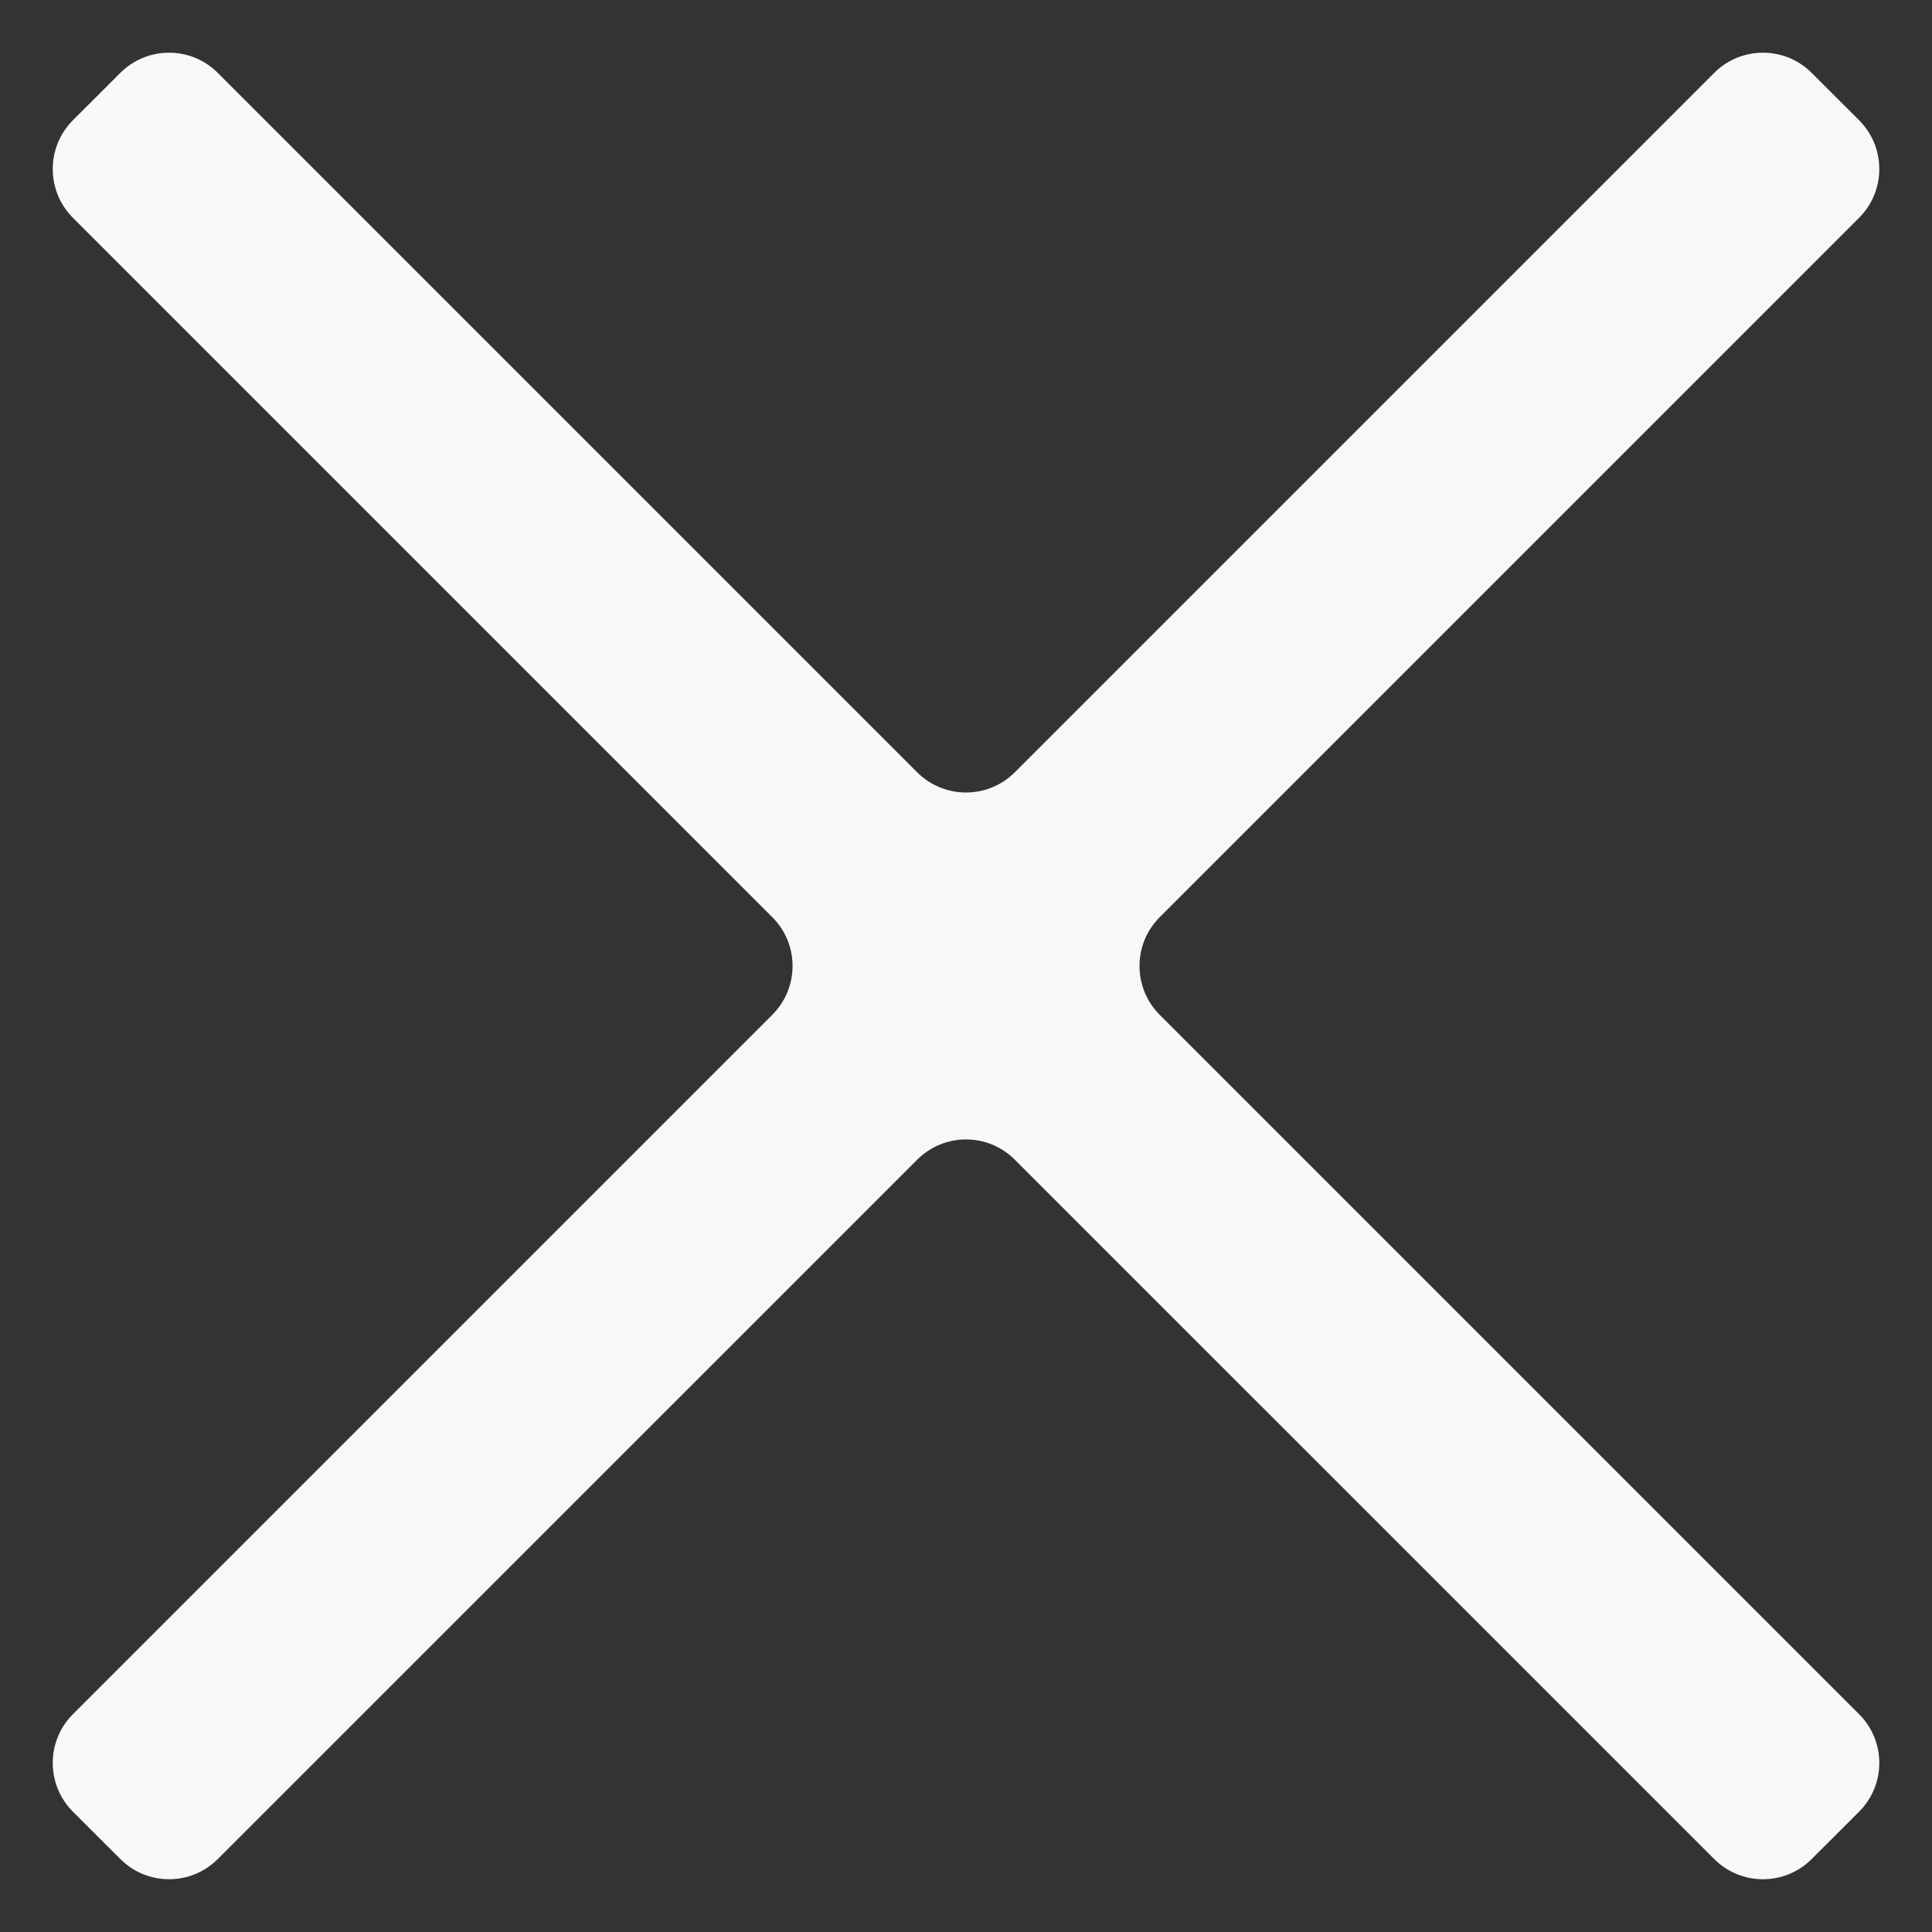 <svg width="28" height="28" viewBox="0 0 28 28" fill="none" xmlns="http://www.w3.org/2000/svg">
<rect x="0" y="0" width="28" height="28" fill="#333333" stroke="none"/>
<path d="M3.157 26.942C2.767 27.333 2.134 27.333 1.743 26.942L1.057 26.257C0.667 25.866 0.667 25.233 1.057 24.843L11.193 14.707C11.584 14.316 11.584 13.683 11.193 13.293L1.057 3.157C0.667 2.766 0.667 2.133 1.057 1.742L1.743 1.057C2.134 0.666 2.767 0.666 3.157 1.057L13.293 11.193C13.684 11.583 14.317 11.583 14.707 11.193L24.843 1.057C25.233 0.666 25.867 0.666 26.257 1.057L26.943 1.742C27.334 2.133 27.334 2.766 26.943 3.157L16.807 13.293C16.417 13.683 16.417 14.316 16.807 14.707L26.943 24.843C27.334 25.233 27.334 25.866 26.943 26.257L26.257 26.942C25.867 27.333 25.233 27.333 24.843 26.942L14.707 16.807C14.317 16.416 13.684 16.416 13.293 16.807L3.157 26.942Z" fill="#F9F7F7"/>
</svg>

